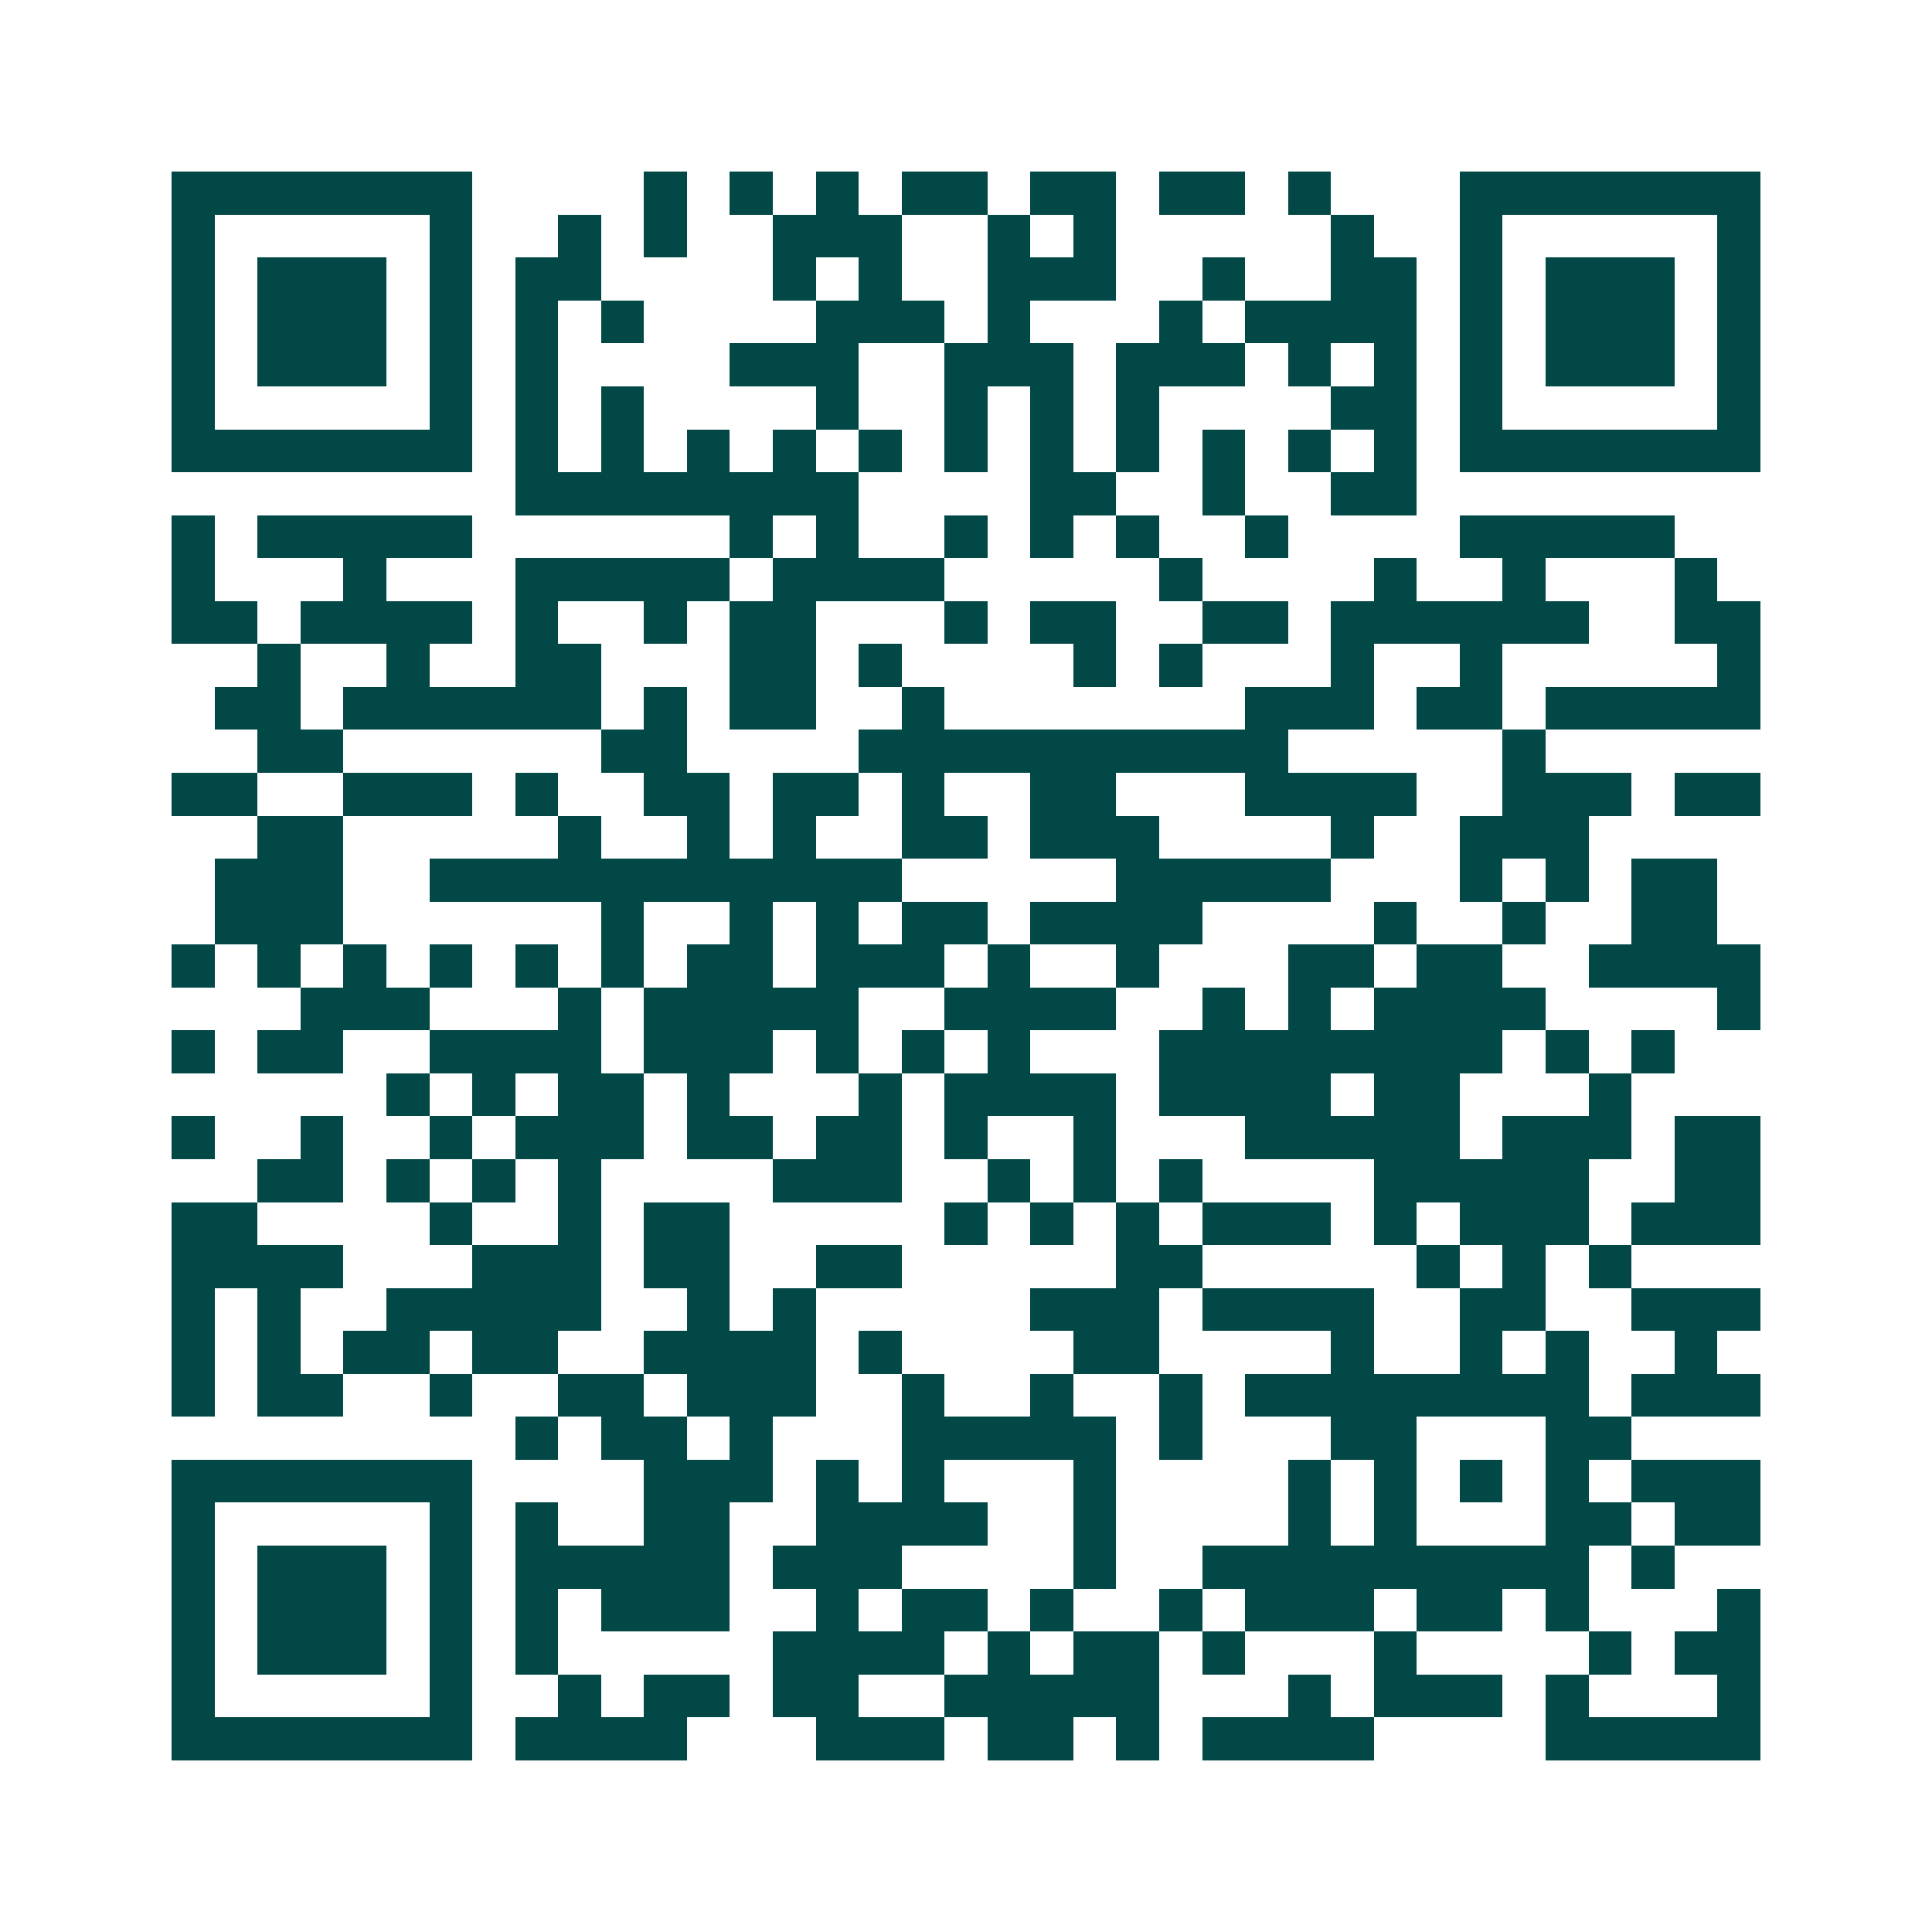 <svg xmlns="http://www.w3.org/2000/svg" width="200" height="200" viewBox="0 0 45 45" shape-rendering="crispEdges"><path fill="#ffffff" d="M0 0h45v45H0z"/><path stroke="#014847" d="M4 4.5h7m4 0h1m1 0h1m1 0h1m1 0h2m1 0h2m1 0h2m1 0h1m3 0h7M4 5.5h1m5 0h1m2 0h1m1 0h1m2 0h3m2 0h1m1 0h1m5 0h1m2 0h1m5 0h1M4 6.5h1m1 0h3m1 0h1m1 0h2m4 0h1m1 0h1m2 0h3m2 0h1m2 0h2m1 0h1m1 0h3m1 0h1M4 7.5h1m1 0h3m1 0h1m1 0h1m1 0h1m4 0h3m1 0h1m3 0h1m1 0h4m1 0h1m1 0h3m1 0h1M4 8.5h1m1 0h3m1 0h1m1 0h1m4 0h3m2 0h3m1 0h3m1 0h1m1 0h1m1 0h1m1 0h3m1 0h1M4 9.5h1m5 0h1m1 0h1m1 0h1m4 0h1m2 0h1m1 0h1m1 0h1m4 0h2m1 0h1m5 0h1M4 10.5h7m1 0h1m1 0h1m1 0h1m1 0h1m1 0h1m1 0h1m1 0h1m1 0h1m1 0h1m1 0h1m1 0h1m1 0h7M12 11.5h8m4 0h2m2 0h1m2 0h2M4 12.5h1m1 0h5m6 0h1m1 0h1m2 0h1m1 0h1m1 0h1m2 0h1m4 0h5M4 13.5h1m3 0h1m3 0h5m1 0h4m5 0h1m4 0h1m2 0h1m3 0h1M4 14.5h2m1 0h4m1 0h1m2 0h1m1 0h2m3 0h1m1 0h2m2 0h2m1 0h6m2 0h2M6 15.5h1m2 0h1m2 0h2m3 0h2m1 0h1m4 0h1m1 0h1m3 0h1m2 0h1m5 0h1M5 16.5h2m1 0h6m1 0h1m1 0h2m2 0h1m7 0h3m1 0h2m1 0h5M6 17.5h2m6 0h2m4 0h10m5 0h1M4 18.5h2m2 0h3m1 0h1m2 0h2m1 0h2m1 0h1m2 0h2m3 0h4m2 0h3m1 0h2M6 19.5h2m5 0h1m2 0h1m1 0h1m2 0h2m1 0h3m4 0h1m2 0h3M5 20.5h3m2 0h11m5 0h5m3 0h1m1 0h1m1 0h2M5 21.5h3m6 0h1m2 0h1m1 0h1m1 0h2m1 0h4m4 0h1m2 0h1m2 0h2M4 22.5h1m1 0h1m1 0h1m1 0h1m1 0h1m1 0h1m1 0h2m1 0h3m1 0h1m2 0h1m3 0h2m1 0h2m2 0h4M7 23.5h3m3 0h1m1 0h5m2 0h4m2 0h1m1 0h1m1 0h4m4 0h1M4 24.5h1m1 0h2m2 0h4m1 0h3m1 0h1m1 0h1m1 0h1m3 0h8m1 0h1m1 0h1M9 25.5h1m1 0h1m1 0h2m1 0h1m3 0h1m1 0h4m1 0h4m1 0h2m3 0h1M4 26.5h1m2 0h1m2 0h1m1 0h3m1 0h2m1 0h2m1 0h1m2 0h1m3 0h5m1 0h3m1 0h2M6 27.5h2m1 0h1m1 0h1m1 0h1m4 0h3m2 0h1m1 0h1m1 0h1m4 0h5m2 0h2M4 28.5h2m4 0h1m2 0h1m1 0h2m5 0h1m1 0h1m1 0h1m1 0h3m1 0h1m1 0h3m1 0h3M4 29.5h4m3 0h3m1 0h2m2 0h2m5 0h2m5 0h1m1 0h1m1 0h1M4 30.5h1m1 0h1m2 0h5m2 0h1m1 0h1m5 0h3m1 0h4m2 0h2m2 0h3M4 31.5h1m1 0h1m1 0h2m1 0h2m2 0h4m1 0h1m4 0h2m4 0h1m2 0h1m1 0h1m2 0h1M4 32.5h1m1 0h2m2 0h1m2 0h2m1 0h3m2 0h1m2 0h1m2 0h1m1 0h8m1 0h3M12 33.5h1m1 0h2m1 0h1m3 0h5m1 0h1m3 0h2m3 0h2M4 34.5h7m4 0h3m1 0h1m1 0h1m3 0h1m4 0h1m1 0h1m1 0h1m1 0h1m1 0h3M4 35.5h1m5 0h1m1 0h1m2 0h2m2 0h4m2 0h1m4 0h1m1 0h1m3 0h2m1 0h2M4 36.5h1m1 0h3m1 0h1m1 0h5m1 0h3m4 0h1m2 0h9m1 0h1M4 37.5h1m1 0h3m1 0h1m1 0h1m1 0h3m2 0h1m1 0h2m1 0h1m2 0h1m1 0h3m1 0h2m1 0h1m3 0h1M4 38.5h1m1 0h3m1 0h1m1 0h1m5 0h4m1 0h1m1 0h2m1 0h1m3 0h1m4 0h1m1 0h2M4 39.5h1m5 0h1m2 0h1m1 0h2m1 0h2m2 0h5m3 0h1m1 0h3m1 0h1m3 0h1M4 40.5h7m1 0h4m3 0h3m1 0h2m1 0h1m1 0h4m4 0h5"/></svg>
